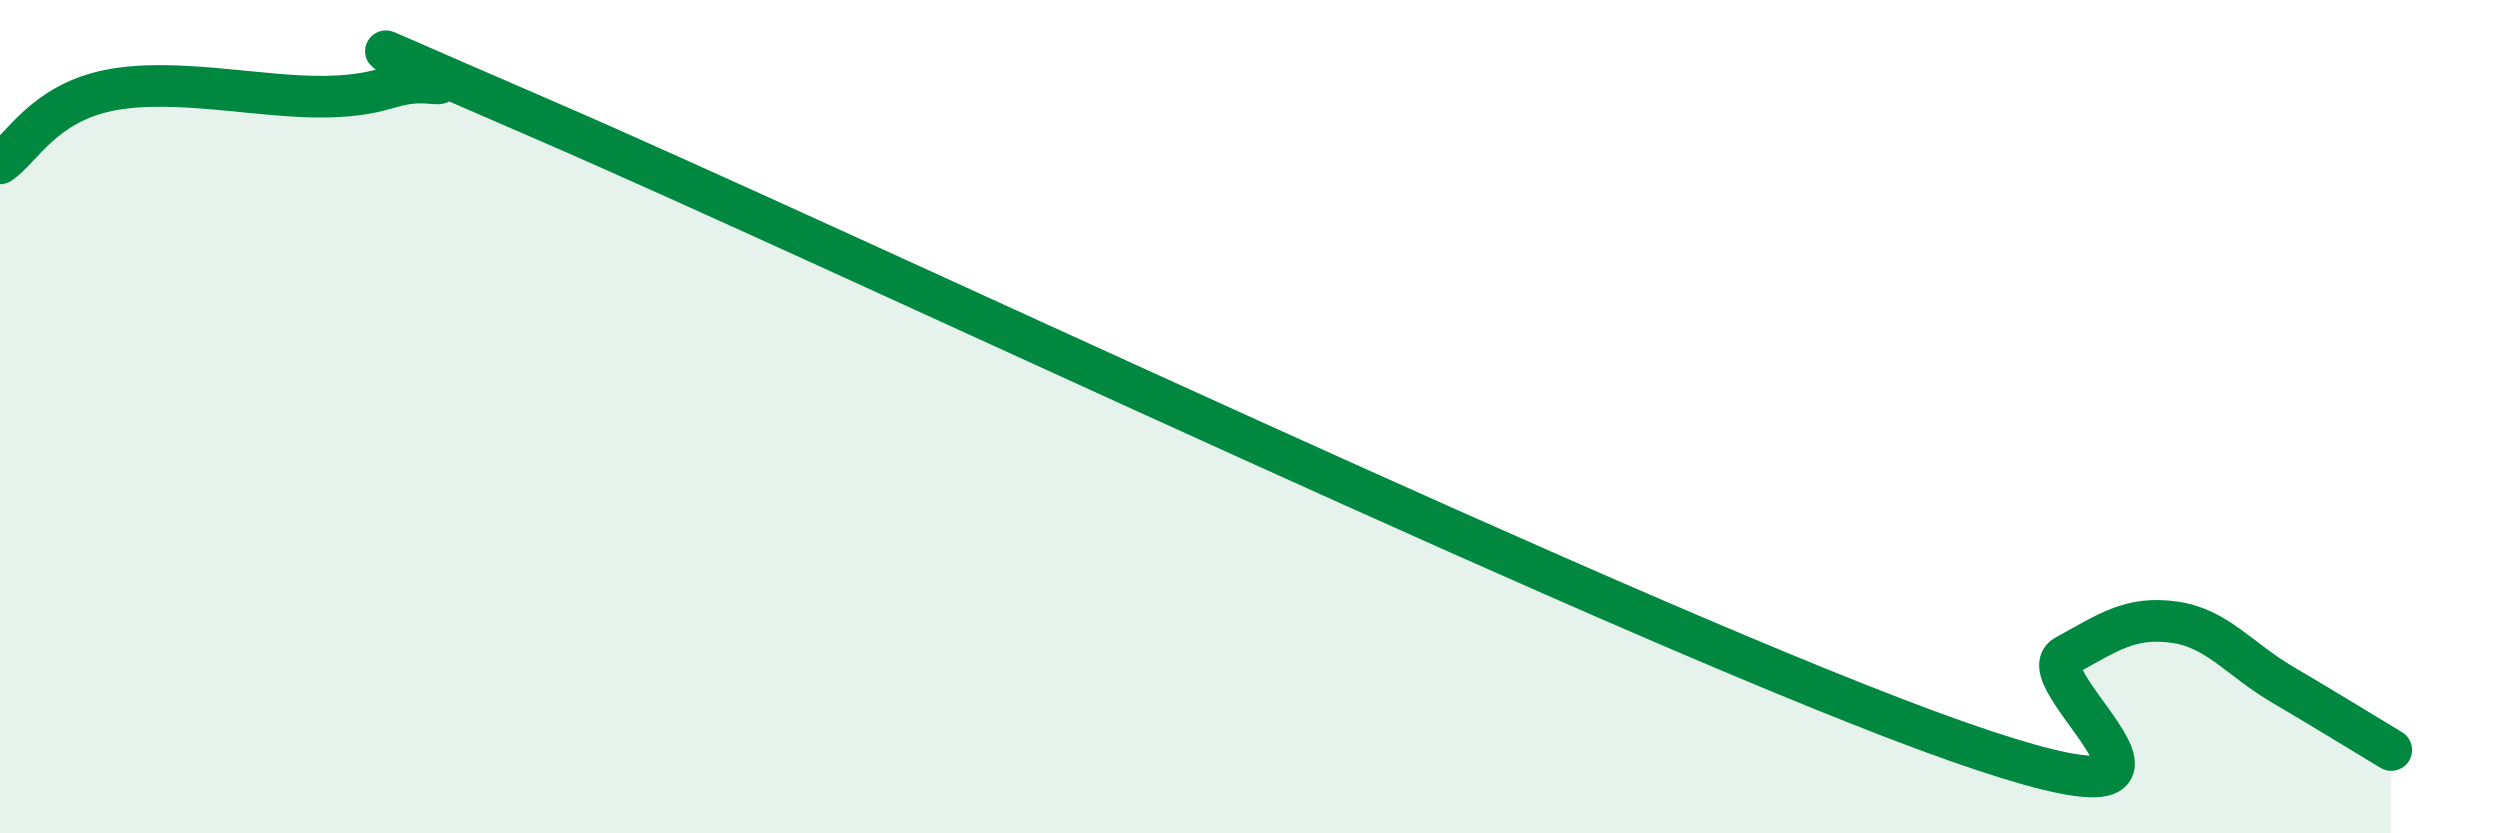 
    <svg width="60" height="20" viewBox="0 0 60 20" xmlns="http://www.w3.org/2000/svg">
      <path
        d="M 0,3.92 C 0.52,3.57 1.04,2.49 2.61,2.17 C 4.18,1.85 6.27,2.35 7.83,2.32 C 9.39,2.29 9.39,1.89 10.43,2 C 11.47,2.11 5.73,-0.29 13.04,2.87 C 20.35,6.03 39.65,15.22 46.96,17.79 C 54.27,20.36 48.53,16.31 49.57,15.74 C 50.61,15.17 51.13,14.79 52.17,14.93 C 53.21,15.07 53.74,15.82 54.78,16.43 C 55.82,17.04 56.87,17.69 57.39,18L57.39 20L0 20Z"
        fill="#008740"
        opacity="0.1"
        stroke-linecap="round"
        stroke-linejoin="round"
      />
      <path
        d="M 0,3.92 C 0.52,3.57 1.04,2.49 2.61,2.17 C 4.18,1.85 6.27,2.35 7.83,2.32 C 9.39,2.29 9.39,1.89 10.43,2 C 11.47,2.11 5.73,-0.29 13.04,2.87 C 20.35,6.03 39.65,15.22 46.96,17.79 C 54.27,20.36 48.53,16.31 49.57,15.74 C 50.61,15.17 51.13,14.79 52.17,14.93 C 53.21,15.07 53.74,15.82 54.78,16.43 C 55.82,17.04 56.87,17.69 57.39,18"
        stroke="#008740"
        stroke-width="1"
        fill="none"
        stroke-linecap="round"
        stroke-linejoin="round"
      />
    </svg>
  
